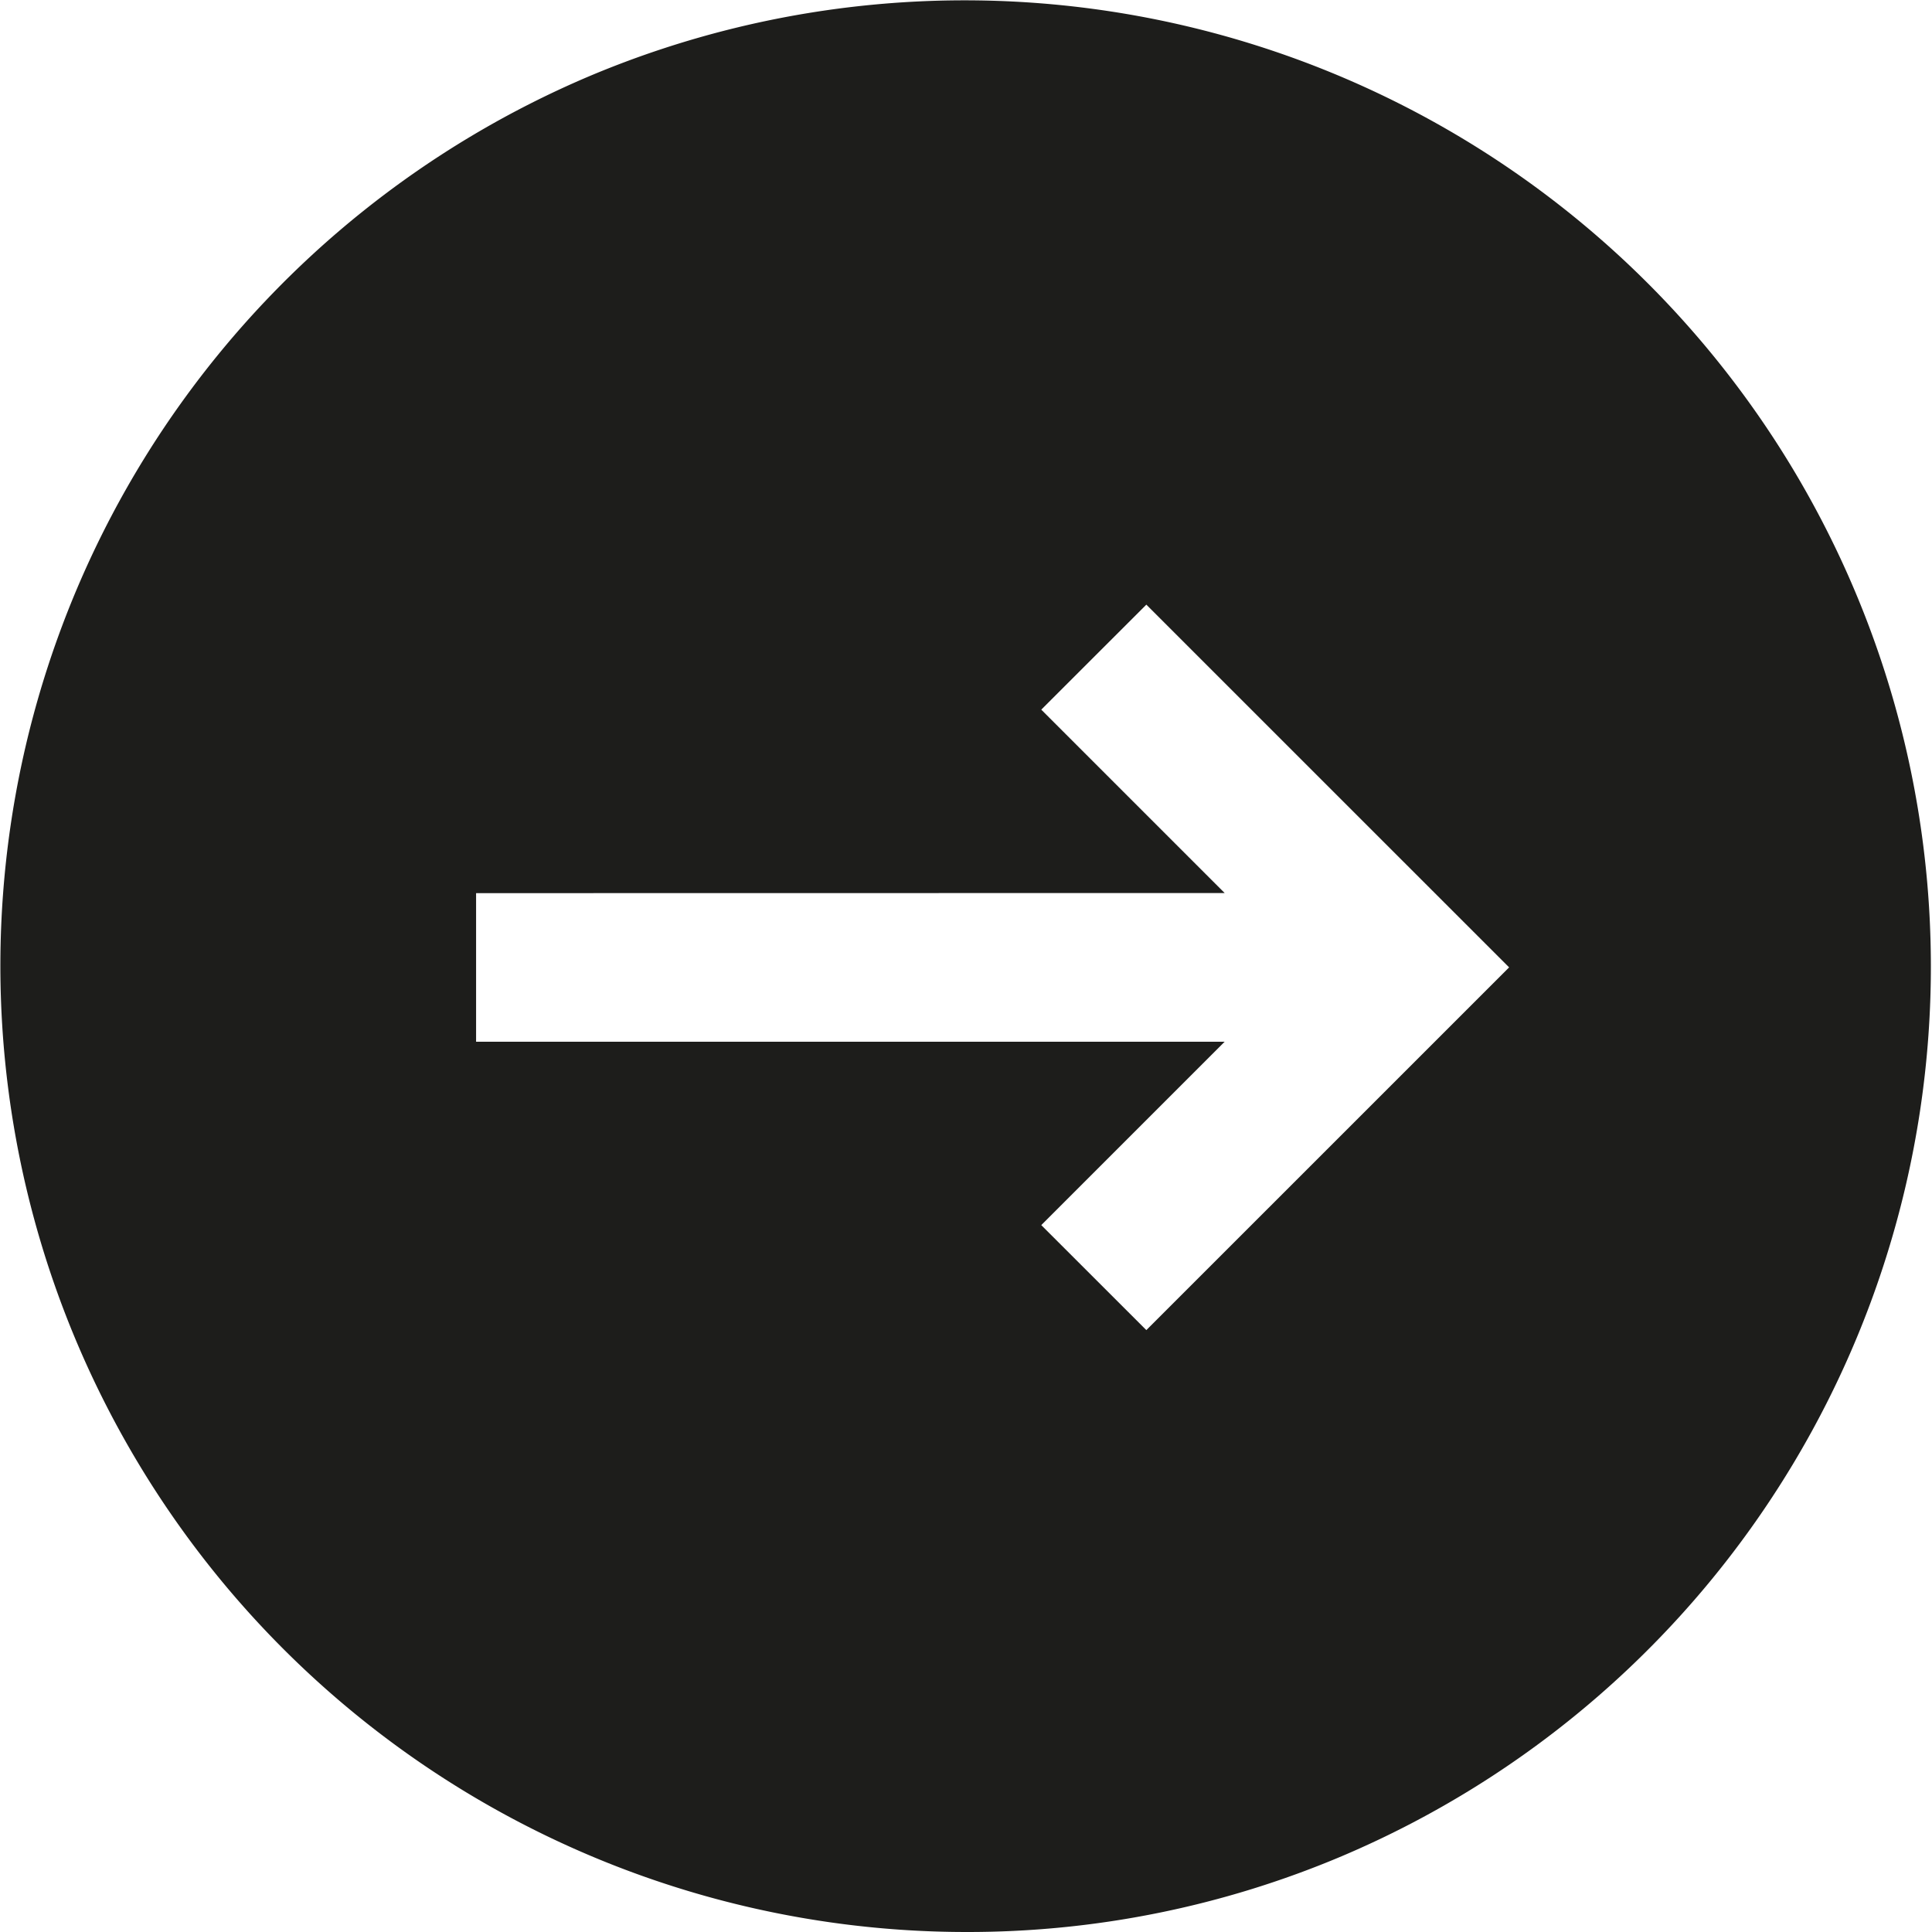 <svg xmlns="http://www.w3.org/2000/svg" width="52" height="52" viewBox="0 0 52 52">
  <path id="Esclusione_1" data-name="Esclusione 1" d="M26,52A26.007,26.007,0,0,1,15.88,2.043,26.007,26.007,0,0,1,36.121,49.957,25.837,25.837,0,0,1,26,52ZM12.814,24.039v4H32.961l-4.935,4.935L30.854,35.8l9.764-9.763-9.764-9.763L28.026,19.1l4.936,4.936Z" fill="#1d1d1b"/>
</svg>

